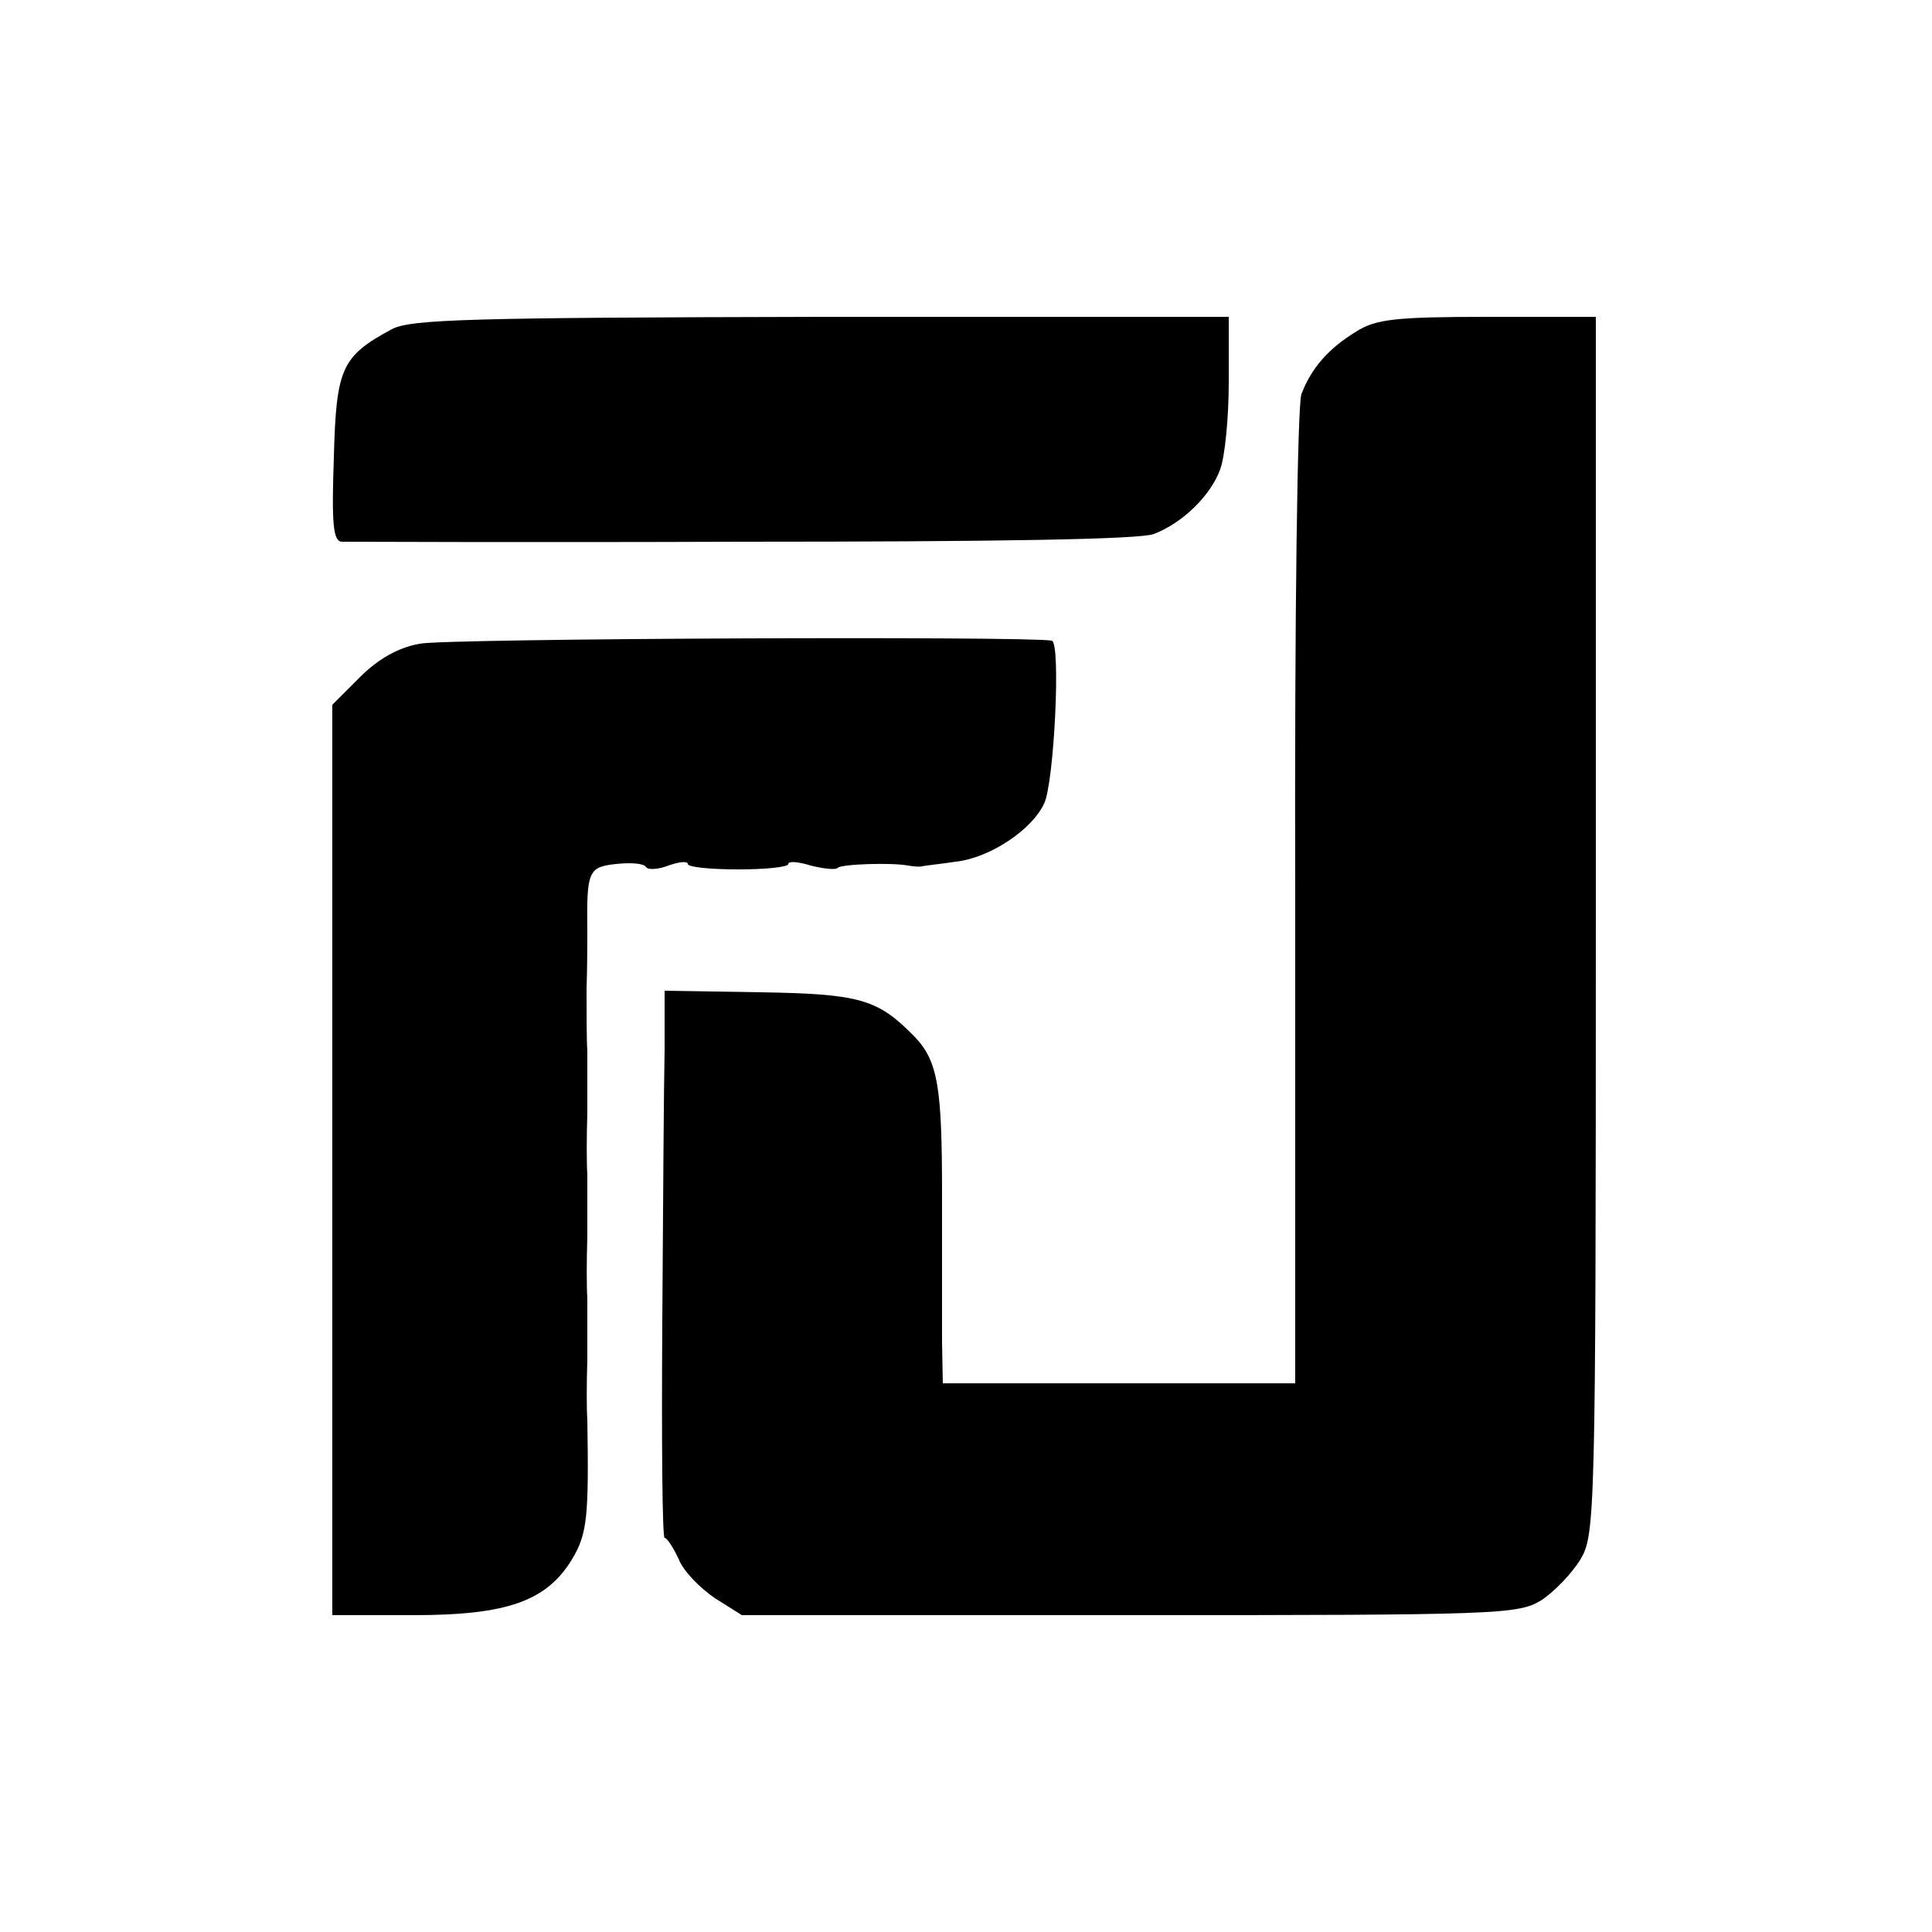 <?xml version="1.0" standalone="no"?>
<!DOCTYPE svg PUBLIC "-//W3C//DTD SVG 20010904//EN"
 "http://www.w3.org/TR/2001/REC-SVG-20010904/DTD/svg10.dtd">
<svg version="1.0" xmlns="http://www.w3.org/2000/svg"
 width="250pt" height="250pt" viewBox="0 0 250 250"
 preserveAspectRatio="xMidYMid meet">
<g transform="translate(0,250) scale(0.1,-0.1)"
fill="#000000" stroke="none">
<path d="M507 2074 c-65 -35 -72 -50 -75 -166 -3 -85 -1 -108 10 -109 7 0 240
-1 518 0 329 0 515 3 533 10 37 14 74 50 86 84 6 16 11 66 11 113 l0 84 -527
0 c-454 -1 -532 -3 -556 -16z"/>
<path d="M1755 2071 c-36 -22 -58 -47 -71 -81 -5 -15 -9 -277 -8 -652 l0 -628
-228 0 -228 0 -1 53 c0 28 0 114 0 190 0 140 -5 174 -36 206 -47 48 -70 55
-199 57 l-124 2 0 -76 c-1 -43 -2 -202 -3 -354 -1 -153 0 -278 3 -278 3 0 11
-12 18 -27 6 -16 28 -38 47 -51 l35 -22 501 0 c478 0 503 1 533 19 17 11 40
35 51 53 19 32 20 54 20 821 l0 787 -140 0 c-119 0 -145 -3 -170 -19z"/>
<path d="M543 1667 c-28 -5 -54 -20 -77 -43 l-36 -36 0 -589 0 -589 105 0
c121 0 172 18 205 72 20 33 22 55 20 181 -1 12 -1 47 0 77 0 30 0 66 0 80 -1
14 -1 50 0 80 0 30 0 66 0 80 -1 14 -1 50 0 80 0 30 0 66 0 80 -1 14 -1 50 -1
80 1 30 1 63 1 73 -1 80 1 85 37 89 19 2 36 1 39 -4 3 -4 16 -3 29 2 14 5 25
6 25 2 0 -4 29 -7 65 -7 36 0 65 3 65 7 0 4 13 3 29 -2 16 -4 32 -6 35 -3 5 5
70 7 91 3 6 -1 14 -2 18 -1 4 1 24 3 44 6 44 5 98 41 114 75 13 26 22 209 10
211 -32 6 -786 3 -818 -4z"/>
</g>
</svg>
